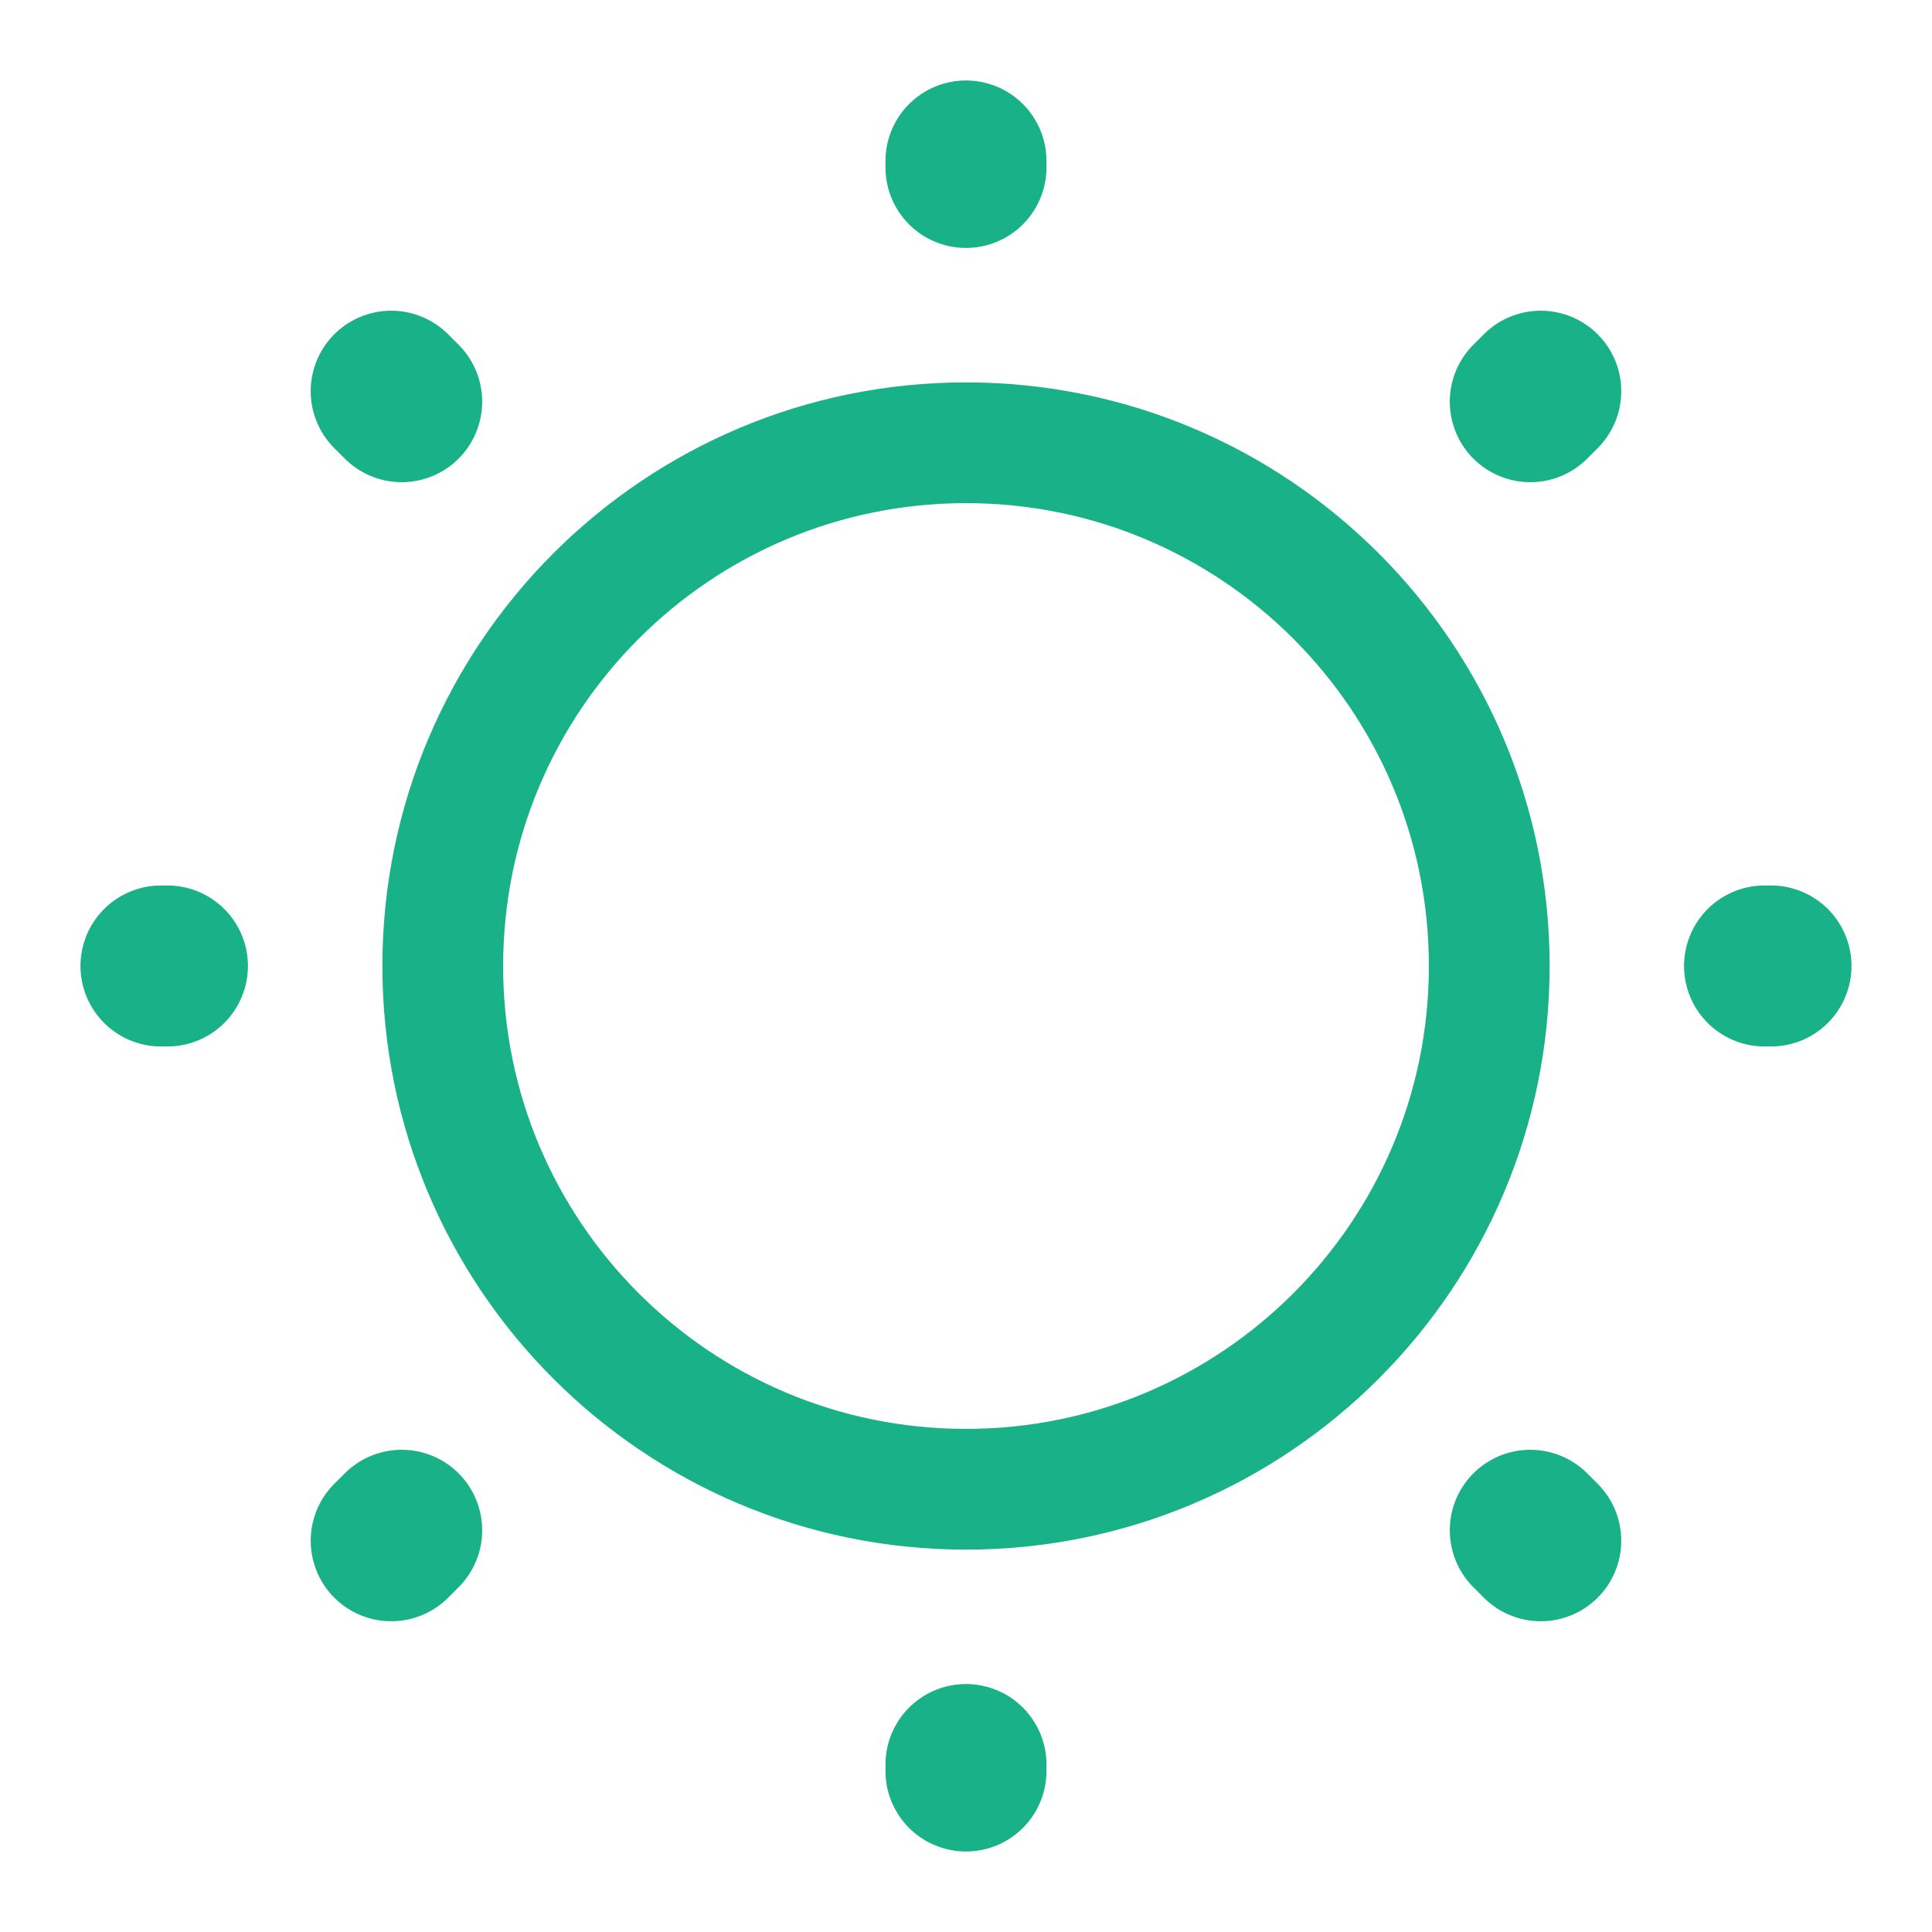 <svg width="80" height="80" viewBox="0 0 80 80" fill="none" xmlns="http://www.w3.org/2000/svg">
<path d="M40.001 61.667C51.967 61.667 61.667 51.967 61.667 40.001C61.667 28.035 51.967 18.334 40.001 18.334C28.035 18.334 18.334 28.035 18.334 40.001C18.334 51.967 28.035 61.667 40.001 61.667Z" stroke="#19B187" stroke-width="5" stroke-linecap="round" stroke-linejoin="round"/>
<path d="M63.799 63.799L63.366 63.366M63.366 16.633L63.799 16.199L63.366 16.633ZM16.199 63.799L16.633 63.366L16.199 63.799ZM39.999 6.933V6.666V6.933ZM39.999 73.333V73.066V73.333ZM6.933 39.999H6.666H6.933ZM73.333 39.999H73.066H73.333ZM16.633 16.633L16.199 16.199L16.633 16.633Z" stroke="#19B187" stroke-width="6.667" stroke-linecap="round" stroke-linejoin="round"/>
</svg>
